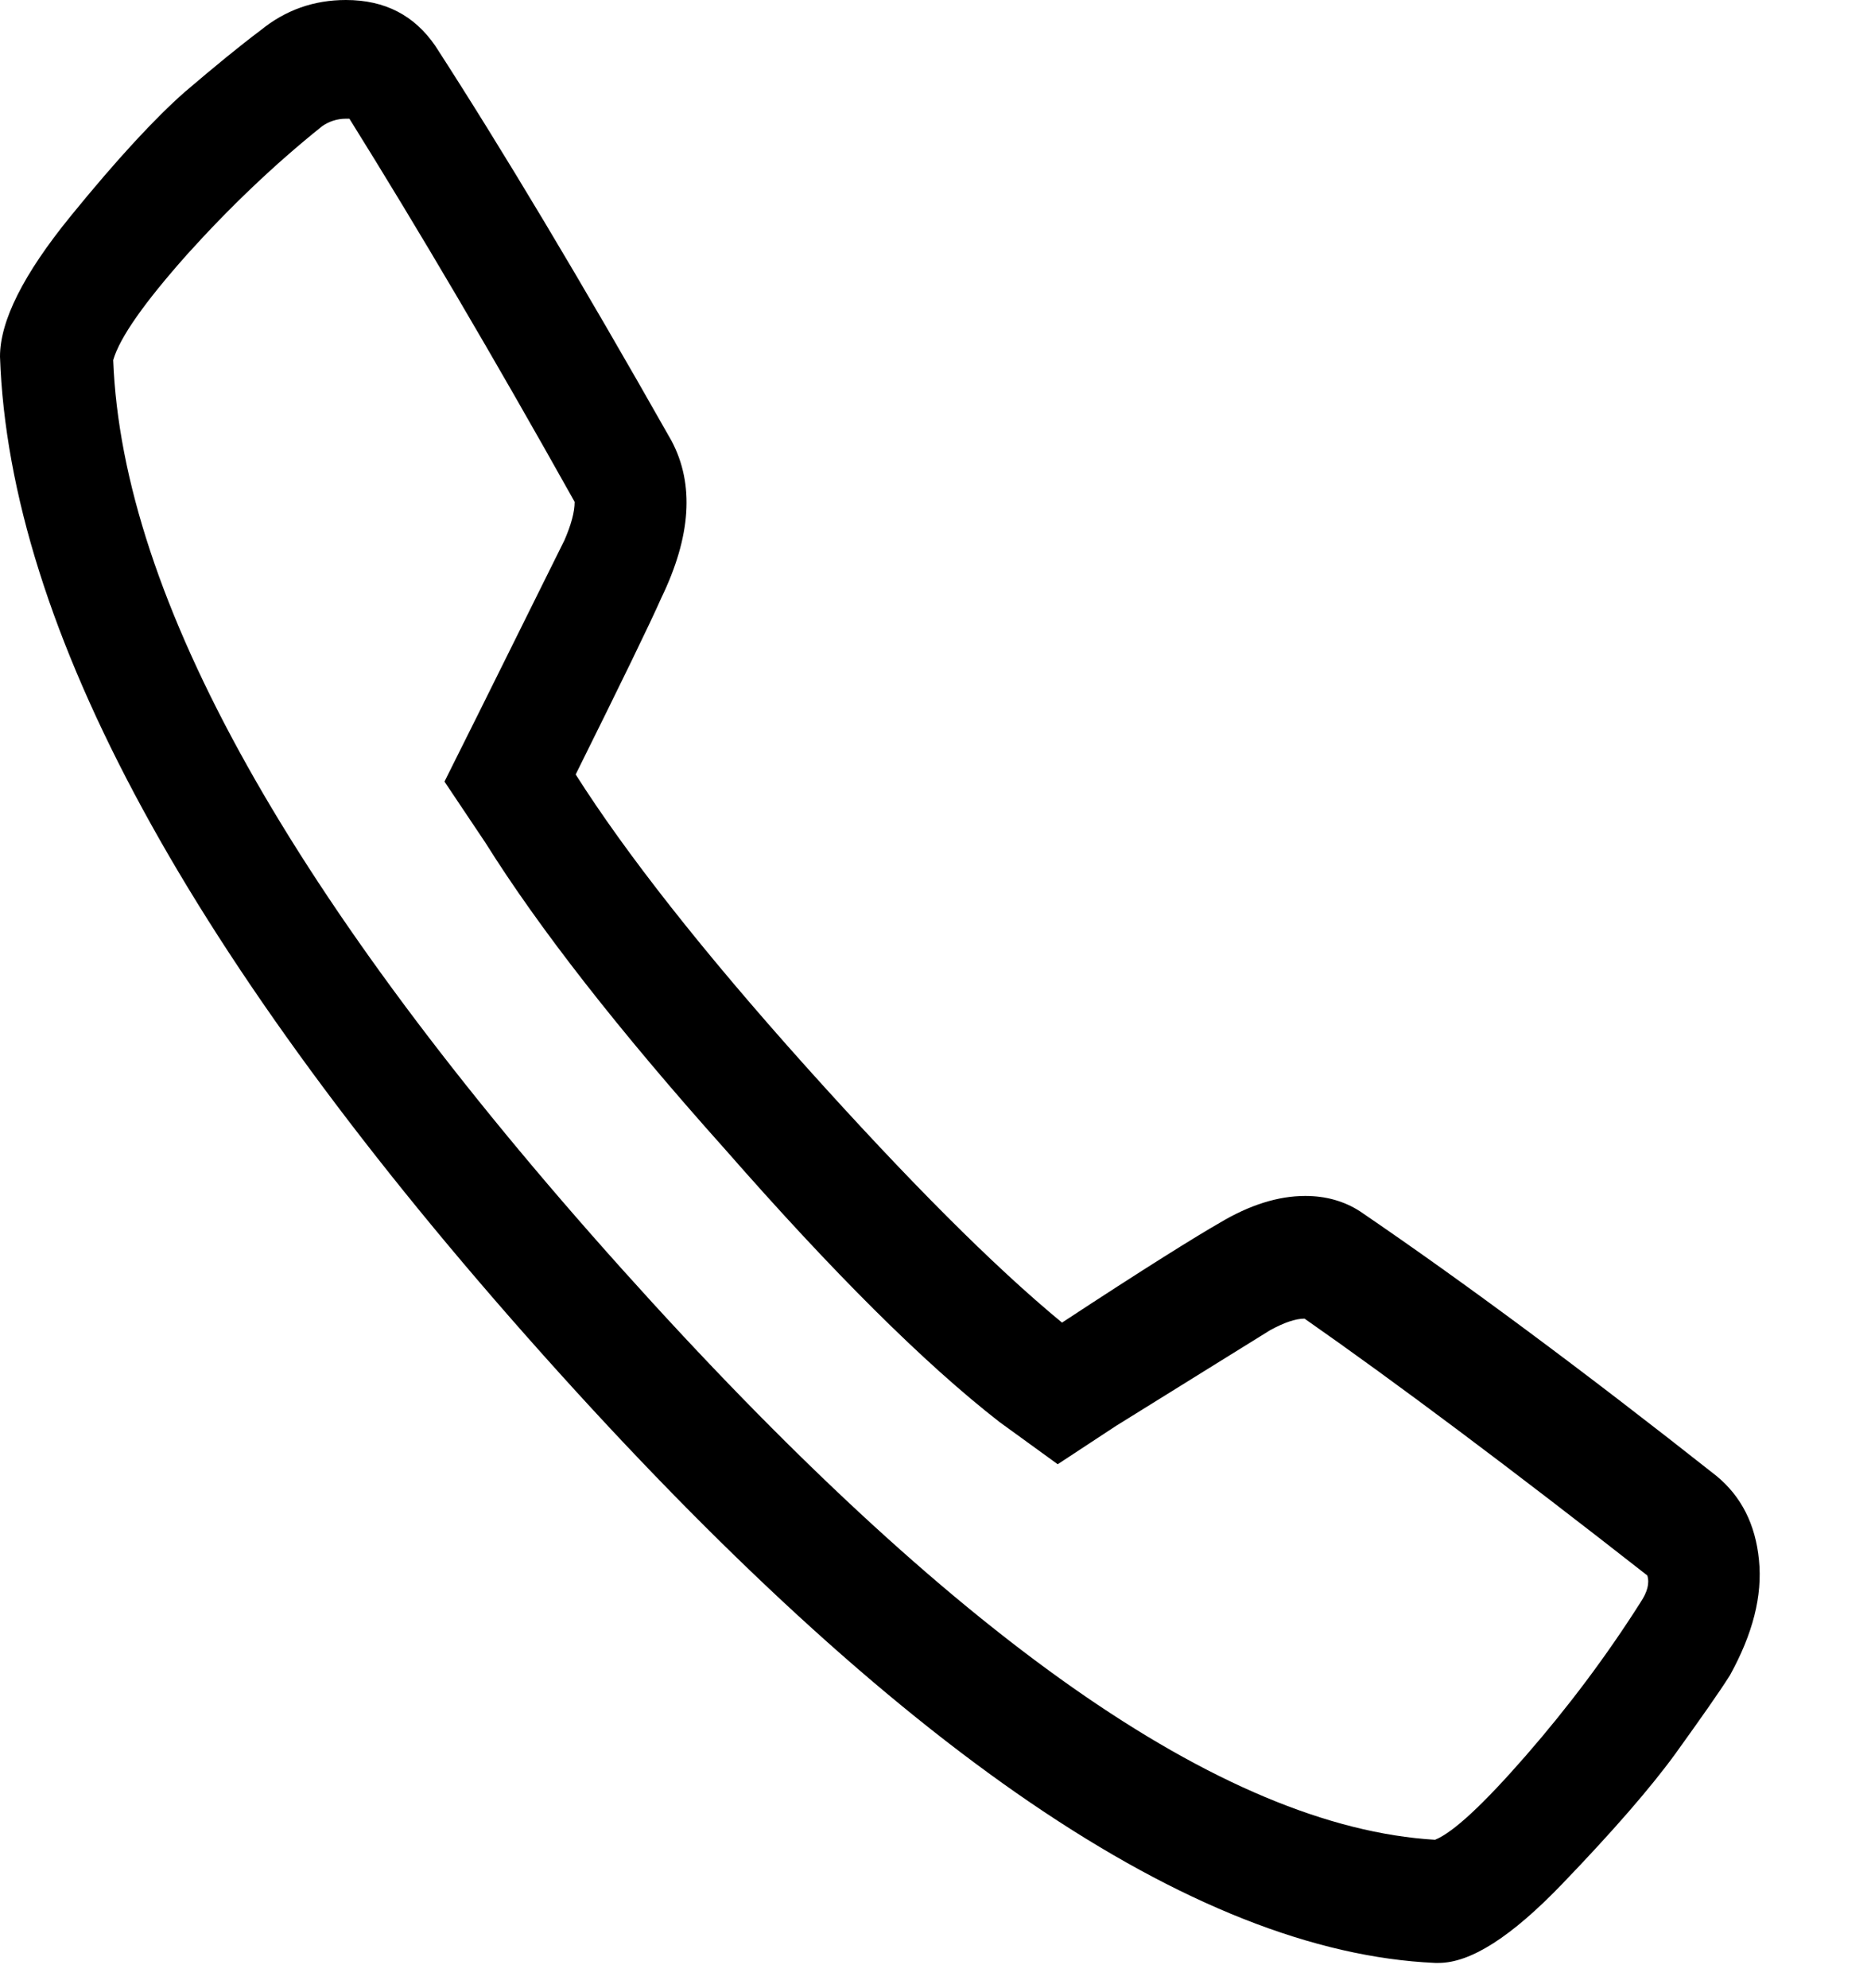 <svg width="16" height="17" viewBox="0 0 16 17" fill="none" xmlns="http://www.w3.org/2000/svg">
<path d="M3.723 0.393C4.288 1.266 4.963 2.392 5.743 3.77C5.94 4.142 5.909 4.588 5.655 5.113C5.558 5.333 5.314 5.834 4.923 6.622C5.353 7.299 6.006 8.131 6.886 9.113C7.766 10.094 8.498 10.828 9.082 11.309C9.783 10.848 10.234 10.568 10.43 10.456C10.684 10.304 10.929 10.226 11.162 10.226C11.338 10.226 11.495 10.27 11.631 10.358C12.529 10.97 13.545 11.725 14.676 12.618C14.891 12.794 15.012 13.034 15.042 13.339C15.073 13.647 14.988 13.972 14.794 14.324C14.698 14.476 14.54 14.699 14.326 14.997C14.111 15.292 13.787 15.664 13.358 16.11C12.928 16.557 12.578 16.784 12.302 16.784H12.272C10.207 16.692 7.66 14.96 4.645 11.586C1.627 8.209 0.079 5.363 0 3.049C0 2.744 0.2 2.345 0.602 1.851C1.001 1.36 1.331 1.005 1.582 0.785C1.836 0.568 2.05 0.393 2.226 0.261C2.441 0.085 2.685 0 2.958 0C3.293 0 3.544 0.132 3.723 0.393L3.723 0.393ZM2.755 1.079C2.344 1.408 1.96 1.776 1.597 2.179C1.237 2.585 1.025 2.883 0.968 3.079C1.046 5.113 2.495 7.702 5.316 10.848C8.138 13.995 10.458 15.623 12.272 15.731C12.429 15.667 12.686 15.427 13.049 15.011C13.412 14.594 13.739 14.158 14.029 13.701C14.087 13.613 14.108 13.539 14.087 13.471C12.916 12.554 11.94 11.823 11.156 11.275C11.078 11.275 10.981 11.309 10.863 11.373C10.687 11.481 10.249 11.755 9.544 12.192L9.045 12.52L8.546 12.158C7.902 11.657 7.122 10.879 6.203 9.83C5.286 8.805 4.603 7.928 4.152 7.207L3.801 6.683L4.095 6.094C4.485 5.309 4.73 4.815 4.827 4.619C4.884 4.487 4.914 4.379 4.914 4.291C4.219 3.049 3.575 1.956 2.988 1.015H2.958C2.882 1.015 2.812 1.039 2.755 1.079V1.079Z" fill="black"/>
</svg>
